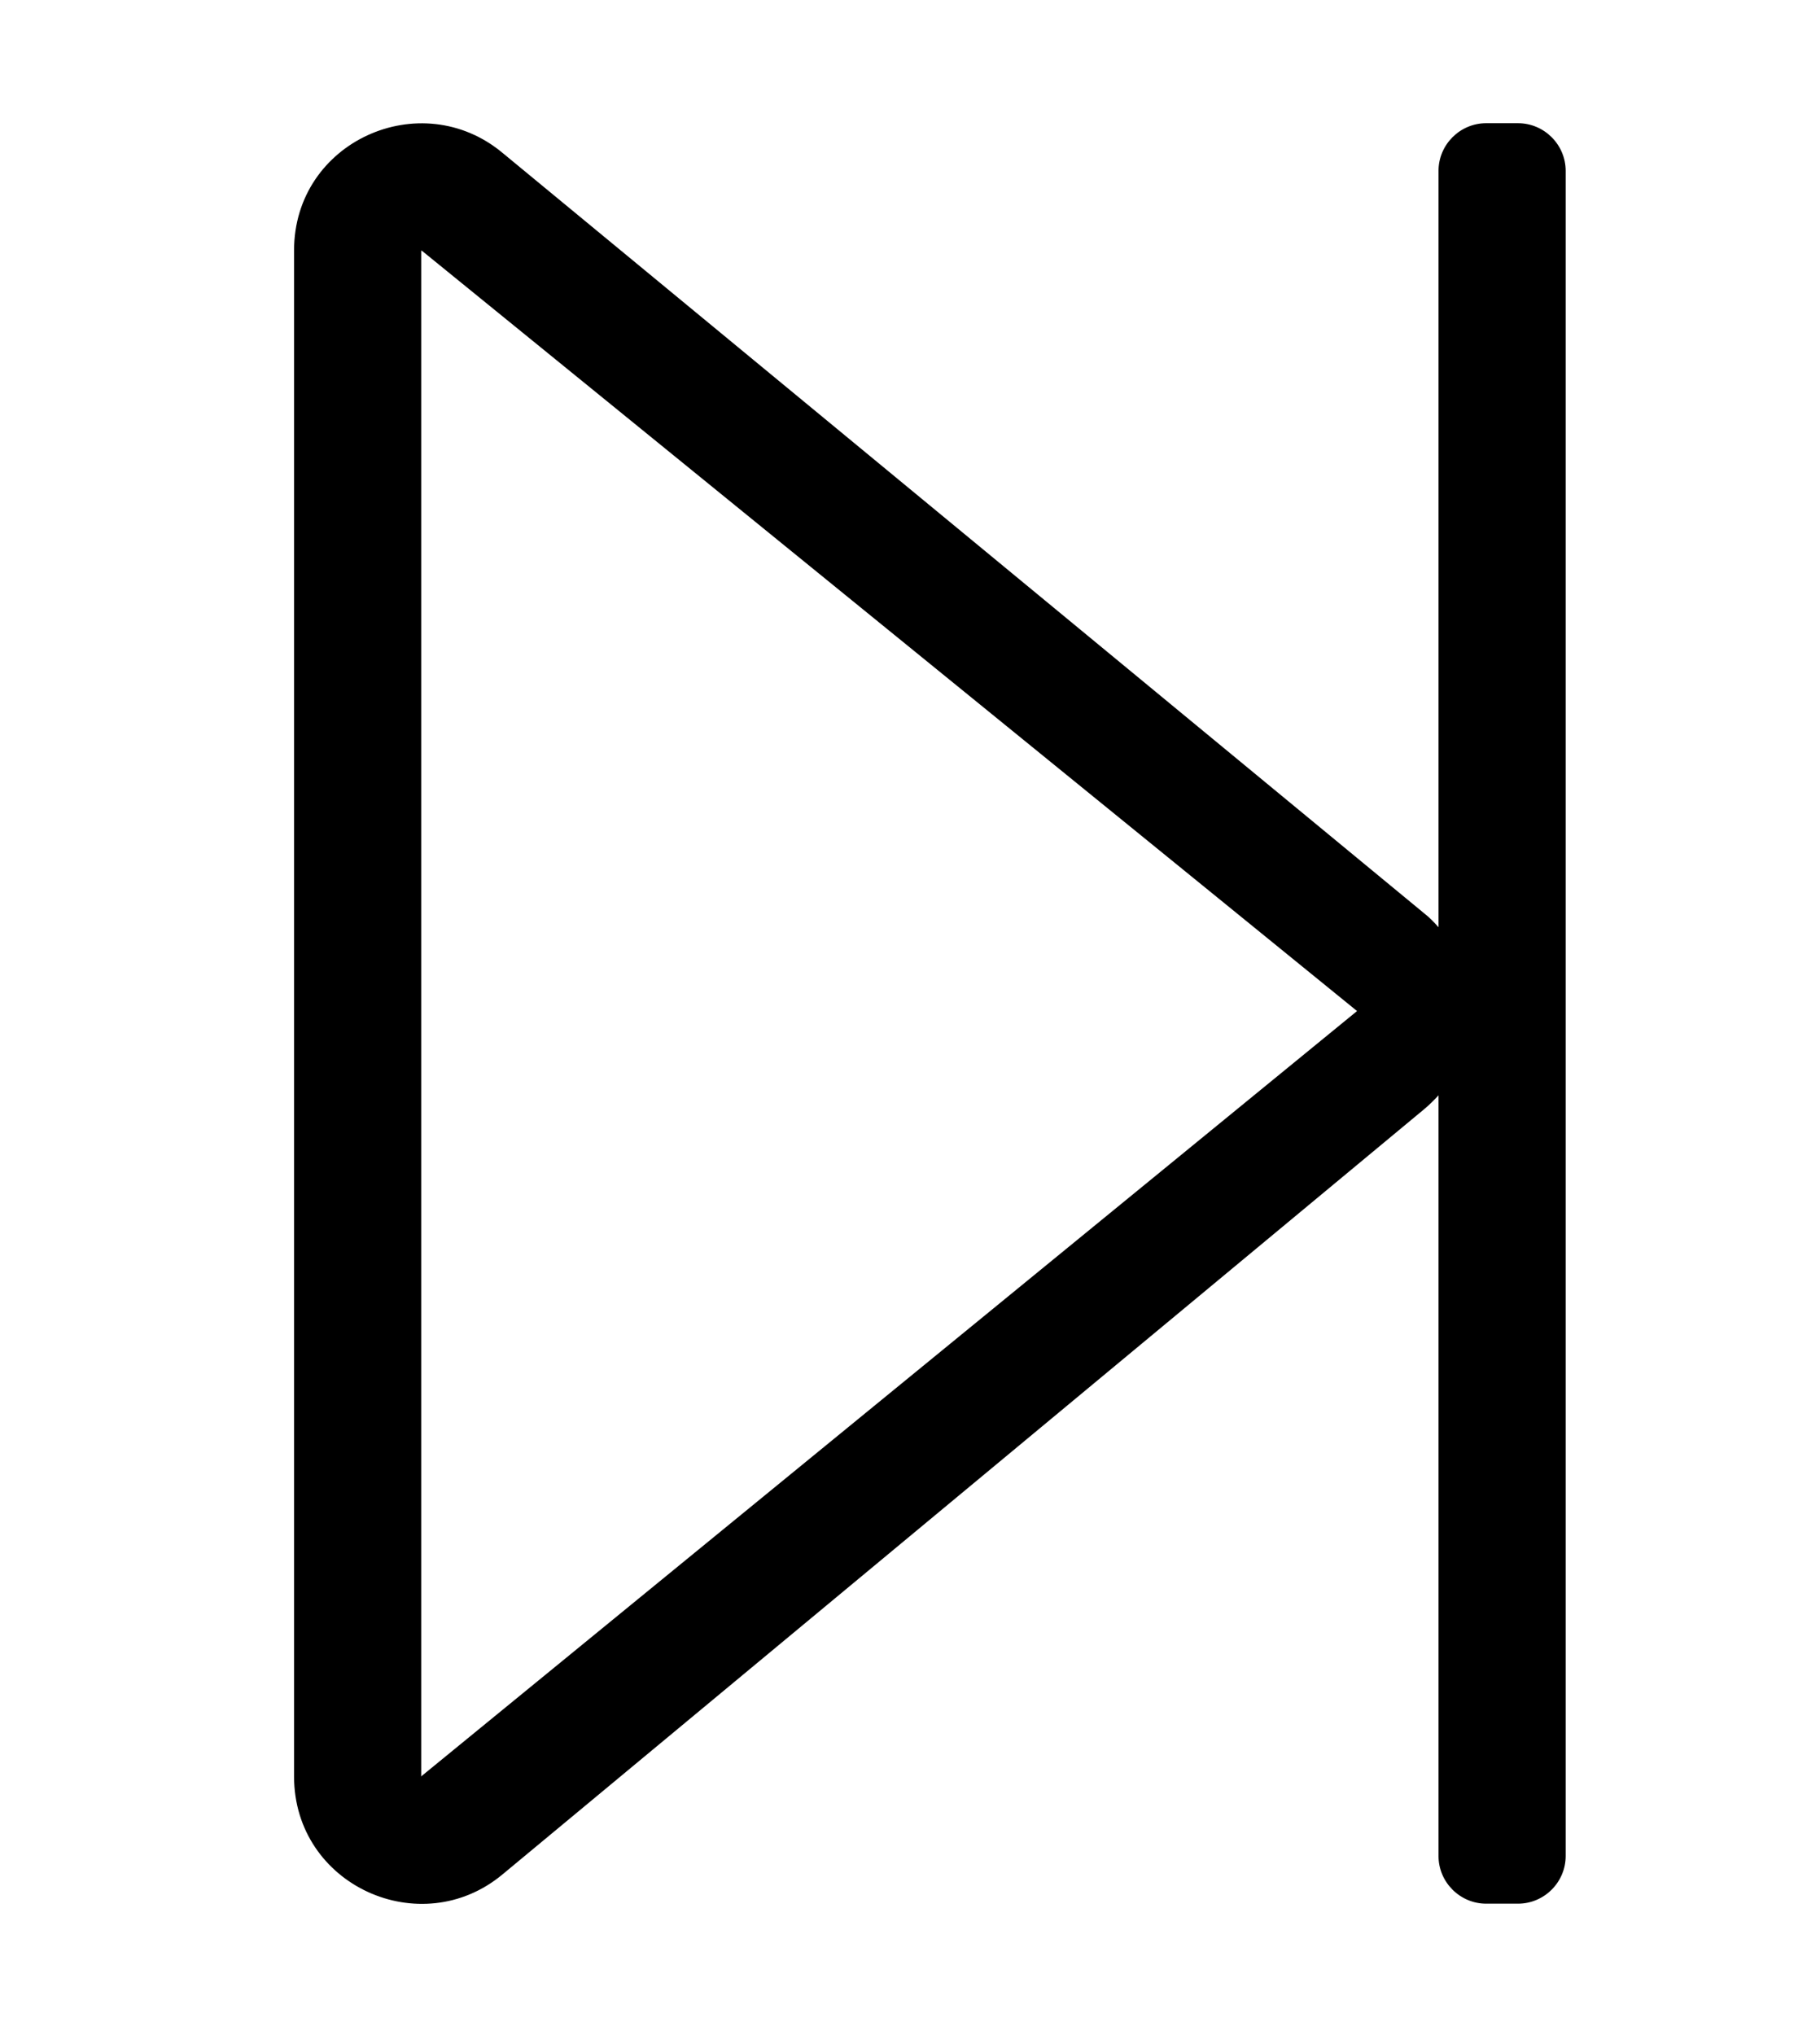 <?xml version="1.0" standalone="no"?>
<!DOCTYPE svg PUBLIC "-//W3C//DTD SVG 1.1//EN" "http://www.w3.org/Graphics/SVG/1.1/DTD/svg11.dtd" >
<svg xmlns="http://www.w3.org/2000/svg" xmlns:xlink="http://www.w3.org/1999/xlink" version="1.1" viewBox="-10 0 458 512">
   <path fill="currentColor"
d="M372 31c6.6 0 12 5.4 12 12v424c0 6.6 -5.4 12 -12 12h-8c-6.6 0 -12 -5.4 -12 -12v-191.4c-1.1 1.2 -2.2 2.301 -3.5 3.4l-232 192.6c-20.6 17.2 -52.5 2.801 -52.5 -24.6v-384
c0 -27.4 31.9 -41.7 52.5 -24.5l232 191.4c1.3 1 2.4 2.199 3.5 3.399v-190.3c0 -6.6 5.4 -12 12 -12h8zM331.5 254.4l-235.2 -191.2l-0.2 -0.101l-0.1 -0.1v384l0.1 -0.1l0.101 -0.101z" />
</svg>
